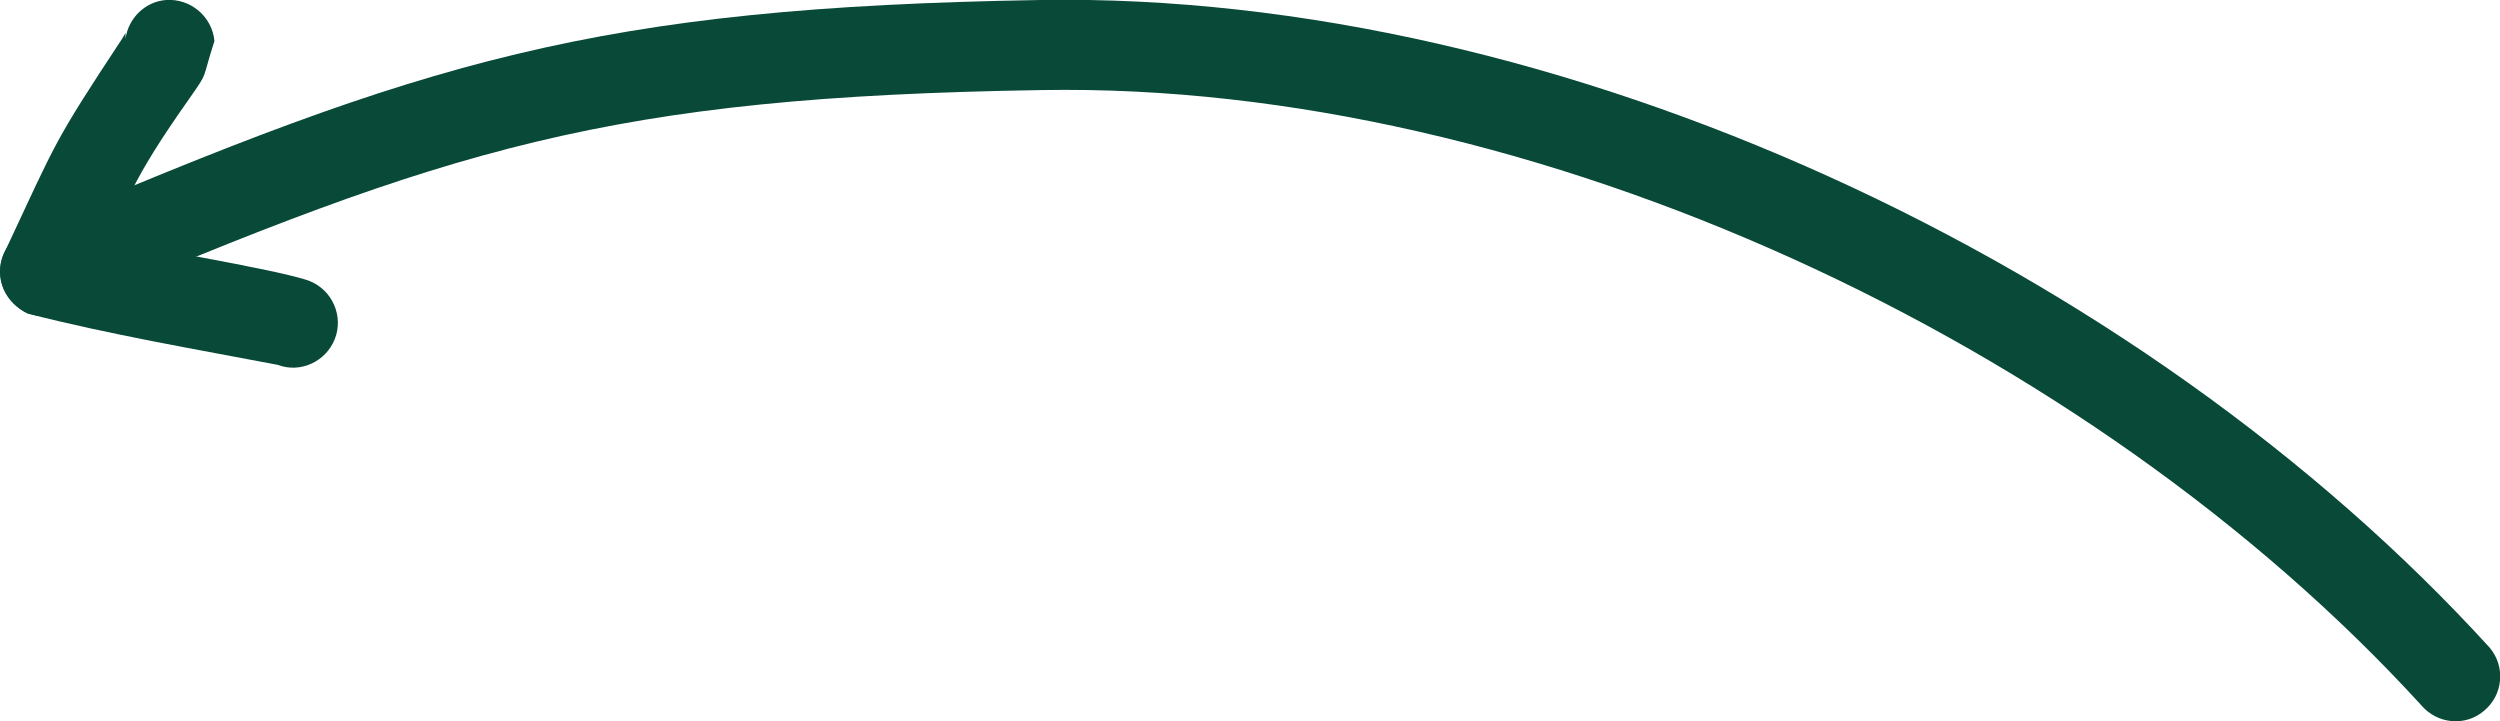 <?xml version="1.0" encoding="UTF-8"?> <svg xmlns="http://www.w3.org/2000/svg" xmlns:xlink="http://www.w3.org/1999/xlink" xml:space="preserve" width="90.945mm" height="26.234mm" version="1.1" style="shape-rendering:geometricPrecision; text-rendering:geometricPrecision; image-rendering:optimizeQuality; fill-rule:evenodd; clip-rule:evenodd" viewBox="0 0 4385 1265"> <defs> <style type="text/css"> .fil1 {fill:none} .fil0 {fill:#084A37} </style> </defs> <g id="Слой_x0020_1">  <g id="_2625590722960"> <path class="fil0" d="M4367 1136c-613,-673 -1629,-1151 -2542,-1136 -780,13 -1077,105 -1777,404 -40,17 -59,63 -42,103 18,40 64,58 104,41 681,-290 959,-378 1717,-390 865,-15 1839,443 2420,1079 28,33 77,38 110,10 34,-28 38,-78 10,-111z"></path> </g> <path class="fil1" d="M4307 1186c-457,-544 -1574,-1113 -2328,-1109 -852,6 -1115,61 -1900,399"></path> <g id="_2625590723344"> <path class="fil0" d="M48 550c145,37 292,62 439,90 39,15 84,-5 100,-45 16,-40 -4,-86 -44,-102 -48,-19 -330,-66 -427,-85 -40,-19 -87,-2 -105,37 -19,39 -2,86 37,105z"></path> </g> <path class="fil1" d="M82 479c23,11 355,67 427,85l5 2"></path> <g id="_2625590722320"> <path class="fil0" d="M148 513c80,-169 76,-187 186,-343 32,-46 19,-27 42,-98 -4,-43 -42,-75 -85,-72 -37,3 -66,32 -71,68l0 -10 -6 10c-122,185 -114,178 -205,372 -20,38 -5,86 33,106 39,20 86,5 106,-33z"></path> </g> <path class="fil1" d="M79 476c75,-143 74,-214 195,-357 3,-4 24,-37 24,-40"></path> </g> </svg> 